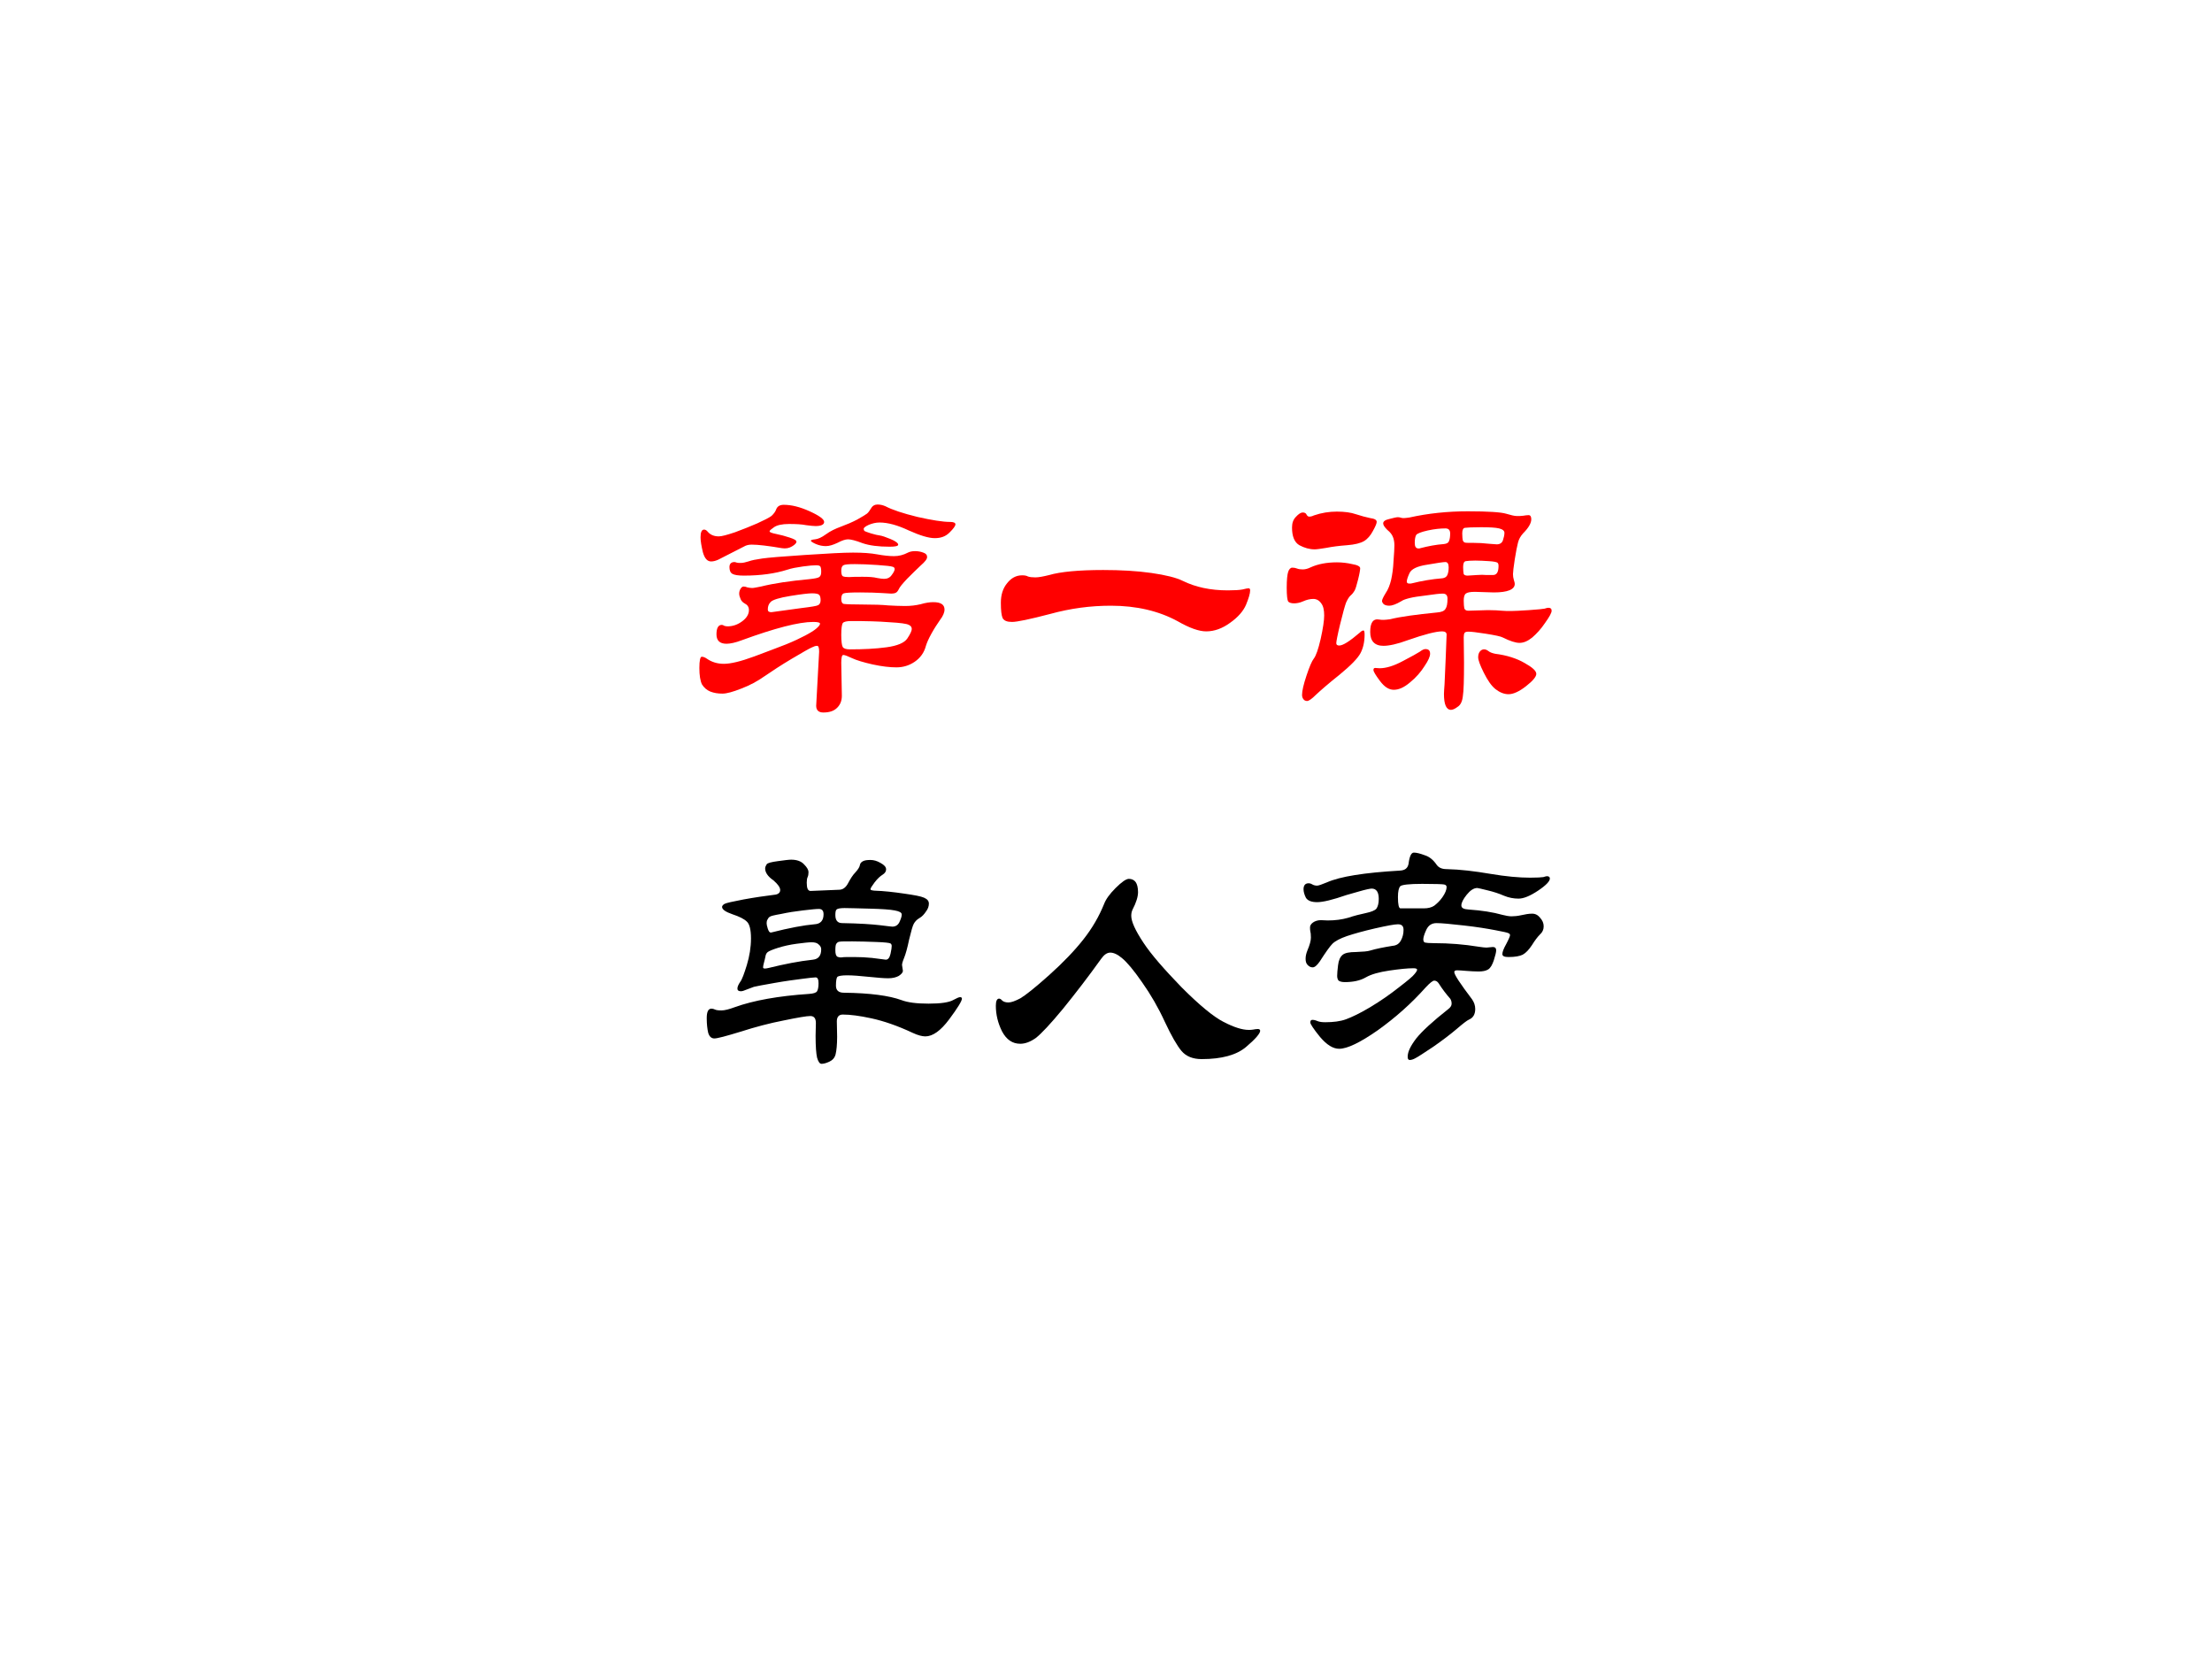<?xml version="1.0" encoding="UTF-8" standalone="no"?>
<!DOCTYPE svg PUBLIC "-//W3C//DTD SVG 1.1//EN" "http://www.w3.org/Graphics/SVG/1.1/DTD/svg11.dtd">
<svg xmlns="http://www.w3.org/2000/svg" xmlns:xlink="http://www.w3.org/1999/xlink" version="1.1" width="720pt" height="540pt" viewBox="0 0 720 540">
<rect x="0" y="0" width="720" height="540" fill="#333333" stroke="none"/>
<g enable-background="new">
<g>
<g id="Layer-1" data-name="Artifact">
<clipPath id="cp0">
<path transform="matrix(1,0,0,-1,0,540)" d="M 0 0 L 720 0 L 720 540 L 0 540 Z " fill-rule="evenodd"/>
</clipPath>
<g clip-path="url(#cp0)">
<path transform="matrix(1,0,0,-1,0,540)" d="M 0 0 L 720 0 L 720 540 L 0 540 Z " fill="#ffffff" fill-rule="evenodd"/>
</g>
</g>
<g id="Layer-1" data-name="P">
<clipPath id="cp1">
<path transform="matrix(1,0,0,-1,0,540)" d="M 0 0 L 720 0 L 720 540 L 0 540 Z " fill-rule="evenodd"/>
</clipPath>
<g clip-path="url(#cp1)">
<symbol id="font_2_77e">
<path d="M .868 .638 C .868 .632 .861 .623 .848 .61 C .835 .597 .819 .591 .798 .591 C .777 .591 .748 .6 .71 .617 C .672 .635 .639 .644 .611 .644 C .598 .644 .586 .641 .574 .636 C .563 .631 .557 .626 .557 .623 C .557 .62 .558 .617 .56 .615 C .562 .614 .569 .611 .582 .607 C .595 .603 .605 .601 .612 .6 C .619 .599 .631 .595 .648 .588 C .665 .581 .674 .574 .674 .569 C .674 .564 .664 .562 .645 .562 C .607 .562 .576 .566 .553 .574 C .53 .583 .513 .587 .504 .587 C .495 .587 .483 .583 .468 .575 C .453 .568 .44 .564 .429 .564 C .418 .564 .407 .566 .395 .571 C .384 .576 .378 .58 .378 .582 C .378 .585 .383 .586 .392 .587 C .402 .588 .414 .593 .429 .604 C .444 .615 .461 .623 .48 .63 C .499 .637 .518 .645 .535 .654 C .553 .664 .564 .671 .568 .674 C .573 .678 .577 .684 .582 .692 C .587 .701 .595 .705 .604 .705 C .613 .705 .622 .703 .631 .699 C .654 .687 .69 .675 .739 .663 C .788 .652 .825 .646 .85 .646 C .862 .646 .868 .643 .868 .638 M .286 .704 C .312 .704 .341 .697 .374 .682 C .407 .667 .423 .655 .423 .646 C .423 .637 .413 .632 .394 .632 C .387 .632 .377 .633 .362 .635 C .347 .638 .328 .639 .304 .639 C .28 .639 .263 .635 .253 .628 C .243 .621 .238 .617 .238 .614 C .238 .611 .246 .608 .261 .605 C .276 .602 .291 .598 .306 .593 C .321 .588 .329 .584 .329 .579 C .329 .574 .324 .569 .314 .563 C .304 .557 .293 .555 .28 .557 C .233 .565 .199 .569 .178 .569 C .17 .569 .163 .568 .156 .565 C .15 .562 .136 .555 .113 .543 C .09 .531 .074 .523 .064 .518 C .055 .514 .047 .512 .04 .512 C .027 .512 .018 .522 .012 .543 C .007 .564 .004 .581 .004 .594 C .004 .611 .008 .62 .016 .62 C .021 .62 .025 .617 .029 .612 C .038 .602 .05 .597 .066 .597 C .076 .597 .094 .602 .121 .611 C .148 .621 .173 .631 .196 .641 C .22 .652 .236 .66 .244 .666 C .252 .673 .258 .681 .261 .69 C .265 .699 .273 .704 .286 .704 M .831 .349 C .831 .339 .826 .327 .816 .314 C .807 .301 .797 .286 .787 .268 C .777 .25 .771 .236 .768 .226 C .762 .203 .749 .185 .73 .172 C .711 .159 .69 .153 .668 .153 C .646 .153 .619 .156 .587 .163 C .556 .17 .533 .177 .518 .184 C .503 .191 .493 .195 .488 .195 C .483 .195 .481 .186 .481 .168 L .483 .057 C .483 .04 .478 .027 .467 .016 C .456 .005 .441 0 .42 0 C .404 0 .396 .008 .396 .023 L .406 .206 C .406 .219 .404 .226 .399 .226 C .394 .226 .388 .224 .38 .22 C .373 .217 .35 .204 .313 .182 C .276 .16 .246 .14 .221 .123 C .197 .106 .171 .092 .142 .081 C .114 .07 .093 .064 .078 .064 C .063 .064 .05 .066 .037 .071 C .025 .076 .016 .084 .009 .095 C .003 .107 0 .126 0 .151 C 0 .176 .003 .189 .008 .189 C .013 .189 .019 .187 .026 .182 C .042 .171 .061 .165 .083 .165 C .106 .165 .14 .173 .186 .19 C .232 .207 .268 .221 .294 .231 C .321 .242 .342 .252 .359 .261 C .376 .27 .389 .278 .397 .285 C .405 .292 .409 .297 .409 .301 C .409 .305 .401 .307 .386 .307 C .337 .307 .256 .286 .144 .245 C .123 .237 .105 .233 .092 .233 C .069 .233 .058 .244 .058 .265 C .058 .286 .064 .297 .076 .297 C .079 .297 .081 .296 .084 .294 C .087 .293 .091 .292 .095 .292 C .114 .292 .13 .298 .145 .309 C .16 .32 .168 .333 .168 .347 C .168 .358 .163 .365 .153 .37 C .148 .373 .143 .377 .14 .384 C .137 .391 .135 .397 .135 .403 C .135 .41 .137 .415 .14 .42 C .143 .425 .147 .427 .15 .427 C .154 .427 .158 .426 .163 .424 C .168 .423 .174 .422 .179 .422 C .184 .422 .194 .424 .209 .427 C .253 .438 .308 .446 .373 .452 C .391 .454 .402 .456 .406 .459 C .411 .462 .413 .468 .413 .477 C .413 .486 .412 .492 .41 .495 C .408 .498 .403 .499 .395 .499 C .387 .499 .372 .498 .351 .495 C .33 .492 .313 .489 .298 .484 C .257 .471 .208 .464 .151 .464 C .132 .464 .119 .466 .112 .47 C .105 .474 .102 .482 .102 .493 C .102 .504 .108 .51 .119 .51 C .121 .51 .124 .509 .127 .508 C .13 .507 .135 .507 .141 .507 C .148 .507 .156 .509 .166 .512 C .177 .516 .192 .519 .213 .522 C .234 .525 .282 .529 .358 .534 C .434 .539 .488 .542 .521 .542 C .554 .542 .582 .54 .603 .536 C .625 .532 .644 .53 .66 .53 C .676 .53 .692 .534 .707 .542 C .713 .545 .721 .547 .731 .547 C .742 .547 .751 .545 .759 .542 C .768 .539 .772 .534 .772 .527 C .772 .52 .765 .511 .75 .498 C .736 .485 .721 .47 .704 .453 C .688 .436 .679 .425 .676 .418 C .673 .412 .67 .408 .666 .406 C .662 .404 .657 .403 .651 .403 C .646 .403 .634 .404 .617 .405 C .6 .406 .576 .407 .545 .407 C .514 .407 .496 .406 .49 .404 C .484 .402 .481 .396 .481 .385 C .481 .375 .484 .369 .49 .368 C .496 .367 .518 .366 .555 .366 C .592 .366 .621 .365 .64 .363 C .659 .362 .678 .361 .697 .361 C .716 .361 .733 .363 .75 .367 C .767 .372 .781 .374 .793 .374 C .818 .374 .831 .366 .831 .349 M .626 .453 C .637 .453 .646 .457 .652 .466 C .659 .475 .662 .482 .662 .486 C .662 .49 .66 .493 .655 .494 C .65 .496 .633 .498 .603 .5 C .574 .502 .548 .503 .527 .503 C .506 .503 .493 .502 .488 .499 C .483 .496 .481 .49 .481 .48 C .481 .47 .483 .464 .486 .462 C .49 .46 .497 .459 .507 .459 C .518 .46 .533 .46 .554 .46 C .575 .46 .591 .459 .602 .456 C .613 .454 .621 .453 .626 .453 M .244 .34 L .346 .354 C .379 .358 .398 .361 .403 .364 C .408 .367 .411 .372 .411 .381 C .411 .39 .409 .396 .406 .399 C .403 .402 .395 .404 .382 .404 C .37 .404 .345 .401 .308 .395 C .271 .389 .249 .382 .242 .375 C .235 .368 .232 .36 .232 .349 C .232 .343 .236 .34 .244 .34 M .51 .214 C .556 .214 .597 .216 .634 .221 C .671 .226 .695 .236 .705 .251 C .715 .266 .72 .277 .72 .283 C .72 .289 .717 .294 .71 .297 C .703 .301 .681 .304 .644 .306 C .607 .309 .564 .31 .516 .31 C .5 .31 .49 .308 .486 .303 C .483 .298 .481 .285 .481 .263 C .481 .241 .483 .227 .486 .222 C .489 .217 .497 .214 .51 .214 Z "/>
</symbol>
<symbol id="font_2_1205">
<path d="M .845 .139 C .845 .128 .84 .112 .831 .09 C .822 .069 .804 .048 .777 .029 C .751 .01 .724 0 .696 0 C .672 0 .64 .011 .6 .034 C .536 .069 .46 .087 .373 .087 C .304 .087 .236 .078 .167 .059 C .098 .041 .055 .032 .038 .032 C .021 .032 .011 .036 .006 .045 C .002 .054 0 .071 0 .097 C 0 .124 .007 .146 .021 .163 C .035 .181 .052 .19 .072 .19 C .08 .19 .087 .189 .092 .186 C .098 .184 .106 .183 .117 .183 C .128 .183 .144 .186 .164 .191 C .202 .202 .263 .208 .347 .208 C .406 .208 .461 .205 .51 .198 C .559 .191 .595 .182 .617 .171 C .66 .15 .71 .139 .769 .139 C .792 .139 .808 .14 .819 .142 C .83 .145 .837 .146 .84 .146 C .843 .146 .845 .144 .845 .139 Z "/>
</symbol>
<symbol id="font_2_b1e">
<path d="M .898 .336 C .898 .329 .891 .316 .876 .295 C .862 .274 .847 .258 .832 .245 C .817 .233 .803 .227 .789 .227 C .776 .227 .757 .233 .733 .245 C .726 .249 .706 .253 .675 .258 C .644 .263 .624 .265 .617 .265 C .61 .265 .605 .264 .603 .261 C .601 .258 .6 .253 .6 .246 L .601 .161 C .601 .102 .6 .064 .597 .046 C .595 .028 .589 .016 .579 .01 C .57 .003 .562 0 .557 0 C .541 0 .533 .018 .533 .054 C .533 .061 .534 .072 .535 .087 L .539 .177 C .541 .222 .542 .248 .542 .255 C .542 .262 .537 .266 .527 .266 C .506 .266 .467 .256 .41 .236 C .375 .223 .347 .217 .328 .217 C .298 .217 .283 .233 .283 .264 C .283 .296 .293 .31 .314 .306 C .319 .305 .324 .305 .329 .305 C .334 .305 .341 .306 .35 .307 C .386 .316 .439 .323 .509 .33 C .524 .331 .534 .335 .538 .342 C .543 .349 .545 .36 .545 .377 C .545 .388 .54 .394 .529 .394 C .519 .394 .501 .392 .474 .388 C .448 .385 .429 .382 .417 .379 C .405 .376 .395 .373 .388 .368 C .371 .358 .357 .353 .348 .353 C .339 .353 .333 .355 .329 .358 C .325 .362 .323 .366 .323 .369 C .323 .373 .327 .382 .335 .395 C .344 .408 .35 .424 .354 .441 C .358 .459 .361 .48 .362 .504 C .364 .529 .365 .547 .365 .558 C .365 .569 .363 .579 .36 .586 C .357 .594 .351 .602 .341 .61 C .332 .619 .327 .626 .327 .632 C .327 .639 .334 .644 .348 .647 C .363 .651 .372 .653 .377 .653 C .382 .653 .385 .652 .388 .651 C .391 .65 .394 .65 .398 .65 C .402 .65 .408 .651 .416 .652 C .479 .666 .545 .673 .614 .673 C .683 .673 .726 .67 .743 .665 C .76 .66 .772 .657 .78 .657 C .789 .657 .796 .657 .802 .658 C .808 .659 .814 .66 .82 .66 C .826 .66 .829 .655 .829 .646 C .829 .633 .82 .617 .801 .598 C .793 .589 .787 .579 .784 .567 C .781 .555 .777 .536 .773 .51 C .769 .484 .767 .467 .767 .46 C .767 .453 .768 .447 .77 .44 C .772 .434 .773 .43 .773 .427 C .773 .408 .749 .398 .702 .398 L .638 .4 C .622 .4 .612 .398 .607 .394 C .602 .39 .6 .382 .6 .37 C .6 .358 .601 .349 .602 .344 C .604 .339 .608 .336 .615 .336 L .682 .338 C .703 .338 .719 .337 .729 .336 C .739 .335 .749 .335 .76 .335 C .771 .335 .791 .336 .821 .338 C .851 .34 .869 .342 .874 .343 C .88 .345 .884 .346 .887 .346 C .894 .346 .898 .343 .898 .336 M .712 .561 C .723 .561 .73 .566 .733 .575 C .736 .584 .738 .593 .738 .6 C .738 .607 .732 .612 .72 .615 C .708 .618 .687 .619 .658 .619 C .629 .619 .611 .618 .604 .617 C .598 .616 .595 .61 .595 .598 C .595 .586 .596 .578 .597 .574 C .599 .57 .601 .568 .604 .567 C .607 .566 .616 .566 .633 .566 C .65 .566 .668 .565 .685 .563 C .702 .562 .711 .561 .712 .561 M .447 .547 C .449 .547 .451 .547 .453 .548 C .48 .555 .506 .56 .533 .562 C .542 .563 .548 .566 .55 .572 C .553 .579 .554 .587 .554 .598 C .554 .609 .549 .615 .538 .615 C .521 .615 .501 .613 .478 .608 C .456 .603 .443 .598 .439 .593 C .436 .588 .434 .579 .434 .566 C .434 .553 .438 .547 .447 .547 M .699 .457 C .712 .457 .718 .467 .718 .488 C .718 .493 .717 .497 .714 .499 C .711 .501 .702 .503 .686 .504 C .67 .505 .654 .506 .639 .506 C .624 .506 .614 .505 .607 .504 C .601 .503 .598 .497 .598 .484 C .598 .472 .599 .464 .6 .46 C .602 .457 .606 .455 .613 .455 L .645 .457 C .657 .458 .668 .458 .677 .457 L .699 .457 M .416 .428 C .419 .428 .422 .428 .425 .429 C .457 .437 .491 .443 .528 .446 C .535 .447 .541 .45 .544 .456 C .547 .462 .549 .471 .549 .483 C .549 .495 .545 .501 .538 .501 C .531 .501 .51 .498 .476 .492 C .442 .487 .422 .477 .416 .463 C .41 .45 .407 .44 .407 .435 C .407 .43 .41 .428 .416 .428 M .305 .637 C .305 .632 .301 .622 .292 .606 C .284 .591 .274 .579 .262 .572 C .25 .565 .231 .56 .204 .558 C .177 .556 .154 .553 .134 .549 C .115 .546 .102 .544 .095 .544 C .077 .544 .06 .549 .043 .558 C .026 .568 .018 .588 .018 .618 C .018 .633 .022 .645 .031 .654 C .04 .664 .048 .669 .054 .669 C .06 .669 .064 .667 .066 .664 C .069 .658 .072 .655 .076 .655 C .081 .655 .086 .656 .092 .659 C .118 .668 .144 .672 .17 .672 C .196 .672 .218 .669 .235 .663 C .253 .657 .269 .653 .283 .65 C .298 .648 .305 .644 .305 .637 M .264 .255 C .264 .23 .259 .209 .25 .192 C .241 .175 .218 .151 .179 .119 C .14 .088 .114 .065 .099 .051 C .085 .037 .075 .03 .069 .03 C .064 .03 .059 .032 .056 .037 C .053 .041 .052 .046 .052 .051 C .052 .064 .057 .086 .067 .116 C .077 .146 .085 .165 .092 .174 C .099 .183 .107 .205 .115 .24 C .123 .276 .127 .303 .127 .32 C .127 .338 .124 .352 .117 .361 C .11 .371 .101 .376 .09 .376 C .079 .376 .067 .373 .056 .368 C .045 .363 .034 .361 .025 .361 C .016 .361 .009 .363 .005 .367 C .002 .372 0 .387 0 .414 C 0 .441 .002 .459 .005 .468 C .008 .477 .013 .482 .019 .482 C .025 .482 .03 .481 .035 .479 C .04 .477 .047 .476 .054 .476 C .062 .476 .071 .478 .081 .483 C .105 .494 .135 .5 .17 .5 C .187 .5 .205 .498 .222 .494 C .24 .491 .249 .486 .249 .48 C .249 .475 .247 .462 .242 .442 C .237 .422 .233 .409 .23 .404 C .227 .399 .223 .393 .217 .388 C .211 .383 .206 .374 .201 .363 C .197 .352 .19 .327 .181 .29 C .172 .253 .168 .231 .168 .226 C .168 .221 .171 .218 .178 .218 C .191 .218 .214 .233 .248 .262 C .253 .267 .257 .269 .26 .269 C .263 .269 .264 .264 .264 .255 M .486 .19 C .486 .181 .48 .167 .467 .148 C .455 .129 .439 .11 .418 .093 C .398 .076 .38 .068 .363 .068 C .346 .068 .331 .078 .316 .098 C .301 .118 .294 .13 .294 .135 C .294 .14 .296 .142 .3 .142 L .315 .141 C .337 .141 .363 .149 .393 .165 C .424 .181 .443 .192 .451 .197 C .459 .203 .465 .206 .47 .206 C .481 .206 .486 .201 .486 .19 M .669 .205 C .674 .205 .679 .203 .684 .199 C .689 .195 .697 .192 .707 .19 C .747 .185 .78 .174 .806 .159 C .833 .144 .846 .132 .846 .122 C .846 .112 .834 .098 .811 .08 C .788 .062 .768 .053 .752 .053 C .737 .053 .722 .059 .708 .07 C .694 .081 .681 .1 .668 .126 C .655 .152 .649 .169 .649 .178 C .649 .187 .651 .193 .655 .198 C .659 .203 .664 .205 .669 .205 Z "/>
</symbol>
<use xlink:href="#font_2_77e" transform="matrix(96.024,0,0,-96.024,227.64,231.915)" fill="#ff0000"/>
<use xlink:href="#font_2_1205" transform="matrix(96.024,0,0,-96.024,325.776,205.509)" fill="#ff0000"/>
<use xlink:href="#font_2_b1e" transform="matrix(96.024,0,0,-96.024,418.823,231.051)" fill="#ff0000"/>
</g>
</g>
<g id="Layer-1" data-name="P">
<clipPath id="cp3">
<path transform="matrix(1,0,0,-1,0,540)" d="M 0 0 L 720 0 L 720 540 L 0 540 Z " fill-rule="evenodd"/>
</clipPath>
<g clip-path="url(#cp3)">
<symbol id="font_2_749">
<path d="M .865 .221 C .865 .213 .851 .19 .822 .151 C .793 .112 .766 .093 .741 .093 C .73 .093 .715 .097 .698 .105 C .647 .129 .6 .145 .559 .154 C .518 .163 .486 .167 .461 .167 C .448 .167 .441 .159 .441 .144 L .442 .092 C .442 .065 .44 .046 .437 .033 C .434 .02 .426 .012 .415 .007 C .404 .002 .396 0 .389 0 C .383 0 .378 .007 .374 .021 C .371 .034 .369 .059 .369 .095 L .37 .138 C .37 .154 .364 .162 .351 .162 C .339 .162 .309 .157 .261 .147 C .214 .138 .165 .125 .115 .109 C .066 .094 .036 .086 .026 .086 C .016 .086 .009 .092 .005 .105 C .002 .118 0 .134 0 .155 C 0 .176 .005 .187 .016 .187 C .02 .187 .024 .186 .028 .184 C .032 .182 .039 .181 .05 .181 C .061 .181 .076 .185 .095 .192 C .159 .215 .243 .23 .347 .237 C .362 .238 .371 .241 .374 .246 C .377 .251 .379 .26 .379 .273 C .379 .286 .376 .293 .369 .293 C .362 .293 .347 .291 .323 .288 C .3 .285 .268 .281 .229 .274 C .19 .267 .167 .263 .16 .261 C .154 .259 .146 .256 .136 .252 C .127 .248 .12 .246 .116 .246 C .108 .246 .104 .249 .104 .255 C .104 .261 .107 .268 .113 .277 C .12 .286 .127 .306 .136 .335 C .145 .365 .15 .395 .15 .425 C .15 .455 .145 .474 .136 .482 C .127 .491 .111 .499 .087 .507 C .064 .515 .052 .523 .052 .532 C .052 .535 .055 .539 .06 .542 C .065 .545 .087 .55 .124 .557 C .162 .564 .197 .569 .229 .573 C .242 .574 .249 .58 .249 .589 C .249 .598 .241 .609 .226 .622 C .207 .635 .198 .649 .198 .662 C .198 .667 .2 .671 .203 .676 C .206 .681 .219 .684 .241 .687 C .263 .69 .278 .692 .286 .692 C .305 .692 .32 .687 .33 .676 C .34 .666 .345 .657 .345 .65 C .345 .643 .344 .637 .342 .633 C .34 .629 .339 .623 .339 .614 C .339 .595 .343 .586 .352 .586 L .448 .59 C .461 .59 .471 .597 .479 .612 C .487 .627 .495 .64 .504 .649 C .513 .659 .518 .667 .519 .673 C .52 .68 .524 .684 .53 .687 C .536 .69 .544 .691 .555 .691 C .566 .691 .577 .688 .589 .681 C .602 .674 .608 .667 .608 .659 C .608 .652 .604 .646 .596 .641 C .588 .636 .579 .628 .569 .615 C .56 .603 .555 .595 .555 .592 C .555 .589 .559 .588 .568 .587 C .601 .586 .635 .582 .669 .577 C .704 .572 .726 .568 .737 .563 C .748 .558 .753 .552 .753 .543 C .753 .534 .75 .525 .743 .516 C .737 .507 .73 .499 .721 .494 C .712 .489 .706 .482 .702 .475 C .698 .468 .693 .45 .686 .421 C .68 .392 .674 .371 .669 .359 C .664 .347 .662 .339 .662 .335 L .665 .315 C .665 .31 .66 .304 .651 .298 C .642 .293 .63 .29 .615 .29 C .6 .29 .578 .292 .548 .295 C .519 .298 .495 .3 .476 .3 C .458 .3 .447 .298 .443 .295 C .44 .292 .438 .282 .438 .265 C .438 .249 .447 .241 .465 .241 C .554 .24 .619 .231 .66 .216 C .681 .208 .711 .204 .752 .204 C .793 .204 .822 .208 .837 .217 C .848 .223 .855 .226 .859 .226 C .863 .226 .865 .224 .865 .221 M .629 .465 C .64 .465 .648 .47 .653 .48 C .658 .491 .661 .499 .661 .506 C .661 .513 .653 .517 .637 .52 C .622 .523 .593 .525 .552 .526 C .511 .527 .482 .528 .467 .528 C .452 .528 .443 .526 .44 .523 C .437 .52 .436 .514 .436 .504 C .436 .486 .444 .477 .459 .477 C .518 .476 .56 .473 .586 .47 C .612 .467 .626 .465 .629 .465 M .217 .445 L .218 .445 C .281 .461 .33 .47 .365 .473 C .386 .474 .396 .486 .396 .507 C .396 .519 .391 .525 .38 .525 C .37 .525 .352 .523 .326 .52 C .3 .517 .275 .513 .252 .508 C .229 .504 .216 .501 .213 .498 C .21 .496 .208 .493 .206 .489 C .204 .486 .203 .482 .203 .477 C .203 .473 .204 .467 .207 .458 C .21 .449 .213 .445 .217 .445 M .607 .353 C .615 .353 .62 .36 .623 .373 C .626 .386 .627 .395 .627 .399 C .627 .403 .626 .406 .623 .408 C .62 .41 .604 .412 .575 .413 C .546 .414 .519 .415 .494 .415 C .469 .415 .455 .415 .451 .414 C .447 .414 .443 .412 .44 .408 C .437 .405 .436 .397 .436 .385 C .436 .373 .438 .366 .443 .363 C .448 .361 .454 .36 .459 .361 C .464 .362 .478 .362 .499 .362 C .52 .362 .541 .361 .56 .359 L .607 .353 M .198 .323 C .201 .323 .205 .324 .21 .325 C .263 .338 .313 .348 .36 .353 C .379 .355 .388 .367 .388 .388 C .388 .395 .385 .4 .379 .405 C .374 .41 .366 .412 .355 .412 C .345 .412 .328 .41 .305 .407 C .282 .404 .26 .399 .241 .393 C .222 .387 .211 .382 .207 .379 C .203 .376 .2 .371 .199 .364 C .198 .358 .196 .351 .194 .343 C .192 .336 .191 .33 .191 .327 C .191 .324 .193 .323 .198 .323 Z "/>
</symbol>
<symbol id="font_2_e69">
<path d="M .896 .096 C .896 .087 .88 .068 .848 .041 C .816 .014 .766 0 .698 0 C .668 0 .645 .009 .629 .028 C .614 .046 .595 .079 .573 .126 C .551 .174 .525 .219 .496 .26 C .467 .302 .444 .329 .428 .342 C .413 .355 .399 .361 .388 .361 C .377 .361 .367 .354 .357 .34 C .314 .28 .271 .224 .228 .171 C .185 .119 .154 .086 .136 .072 C .118 .059 .1 .052 .083 .052 C .056 .052 .036 .066 .021 .094 C .007 .122 0 .151 0 .181 C 0 .197 .004 .205 .011 .205 C .014 .205 .018 .203 .022 .198 C .027 .194 .034 .192 .043 .192 C .052 .192 .066 .197 .083 .206 C .1 .216 .133 .242 .181 .285 C .229 .328 .268 .369 .297 .406 C .327 .444 .35 .484 .367 .526 C .373 .542 .386 .56 .406 .58 C .427 .601 .442 .611 .451 .611 C .461 .611 .469 .607 .474 .6 C .479 .593 .482 .581 .482 .566 C .482 .551 .476 .531 .464 .508 C .461 .502 .459 .495 .459 .486 C .459 .466 .473 .436 .5 .395 C .527 .354 .571 .304 .63 .243 C .69 .183 .737 .144 .772 .126 C .807 .108 .835 .099 .857 .099 C .862 .099 .867 .099 .872 .1 C .877 .101 .883 .102 .888 .102 C .893 .102 .896 .1 .896 .096 Z "/>
</symbol>
<symbol id="font_2_d58">
<path d="M .768 .618 C .792 .618 .807 .619 .813 .62 C .819 .622 .823 .623 .825 .623 C .832 .623 .835 .62 .835 .615 C .835 .606 .822 .592 .795 .574 C .768 .556 .746 .547 .729 .547 C .712 .547 .696 .55 .679 .557 C .663 .564 .645 .57 .624 .575 C .603 .58 .592 .583 .589 .583 C .577 .583 .565 .575 .553 .56 C .541 .545 .535 .533 .535 .524 C .535 .515 .543 .511 .56 .51 C .604 .507 .642 .501 .674 .492 C .686 .489 .696 .487 .705 .487 C .714 .487 .726 .488 .739 .491 C .752 .494 .764 .496 .775 .496 C .786 .496 .795 .491 .802 .482 C .81 .473 .814 .464 .814 .453 C .814 .442 .81 .433 .801 .425 C .793 .417 .784 .405 .774 .389 C .764 .374 .754 .363 .743 .357 C .733 .352 .717 .349 .695 .349 C .681 .349 .674 .352 .674 .359 C .674 .366 .678 .377 .687 .393 C .696 .41 .7 .42 .7 .423 C .7 .426 .698 .429 .694 .43 C .691 .432 .676 .435 .65 .44 C .624 .445 .588 .451 .543 .456 C .498 .461 .468 .464 .451 .464 C .434 .464 .423 .456 .416 .441 C .409 .426 .406 .415 .406 .409 C .406 .403 .408 .399 .412 .398 C .416 .397 .426 .396 .443 .396 C .494 .396 .544 .392 .593 .384 C .606 .382 .615 .381 .62 .381 L .642 .383 C .649 .383 .653 .379 .653 .372 C .653 .365 .65 .354 .645 .338 C .64 .323 .634 .312 .626 .307 C .618 .302 .607 .3 .593 .3 C .58 .3 .566 .301 .552 .302 C .539 .303 .528 .304 .521 .304 C .514 .304 .511 .302 .511 .298 C .511 .289 .531 .259 .571 .206 C .578 .196 .582 .185 .582 .173 C .582 .155 .575 .143 .561 .137 C .554 .134 .54 .123 .519 .105 C .499 .088 .473 .068 .44 .045 C .407 .023 .387 .01 .379 .006 C .372 .002 .365 0 .36 0 C .355 0 .353 .004 .353 .011 C .353 .028 .363 .048 .382 .073 C .402 .098 .438 .131 .49 .172 C .498 .178 .502 .184 .502 .191 C .502 .198 .5 .204 .497 .208 C .483 .224 .47 .241 .458 .26 C .454 .266 .449 .269 .443 .269 C .438 .269 .428 .261 .414 .246 C .366 .192 .312 .144 .252 .101 C .192 .059 .148 .038 .121 .038 C .1 .038 .079 .051 .056 .078 C .034 .105 .023 .122 .023 .127 C .023 .133 .025 .136 .03 .136 C .035 .136 .04 .135 .047 .132 C .054 .129 .063 .128 .074 .128 C .101 .128 .125 .131 .144 .138 C .163 .145 .191 .158 .226 .179 C .261 .2 .294 .223 .323 .246 C .353 .269 .371 .284 .376 .291 C .382 .298 .385 .303 .385 .306 C .385 .309 .381 .311 .373 .311 C .352 .311 .324 .308 .29 .303 C .257 .298 .23 .291 .211 .28 C .192 .269 .168 .264 .14 .264 C .13 .264 .123 .266 .119 .269 C .116 .272 .114 .278 .114 .285 C .114 .293 .115 .305 .117 .321 C .119 .338 .124 .349 .132 .356 C .14 .363 .155 .366 .178 .366 C .201 .367 .217 .368 .226 .371 C .246 .377 .271 .382 .302 .387 C .315 .388 .324 .394 .33 .405 C .336 .416 .339 .428 .339 .441 C .339 .454 .333 .46 .32 .46 C .308 .46 .282 .455 .242 .446 C .203 .437 .171 .428 .147 .42 C .124 .412 .107 .403 .098 .394 C .089 .385 .075 .365 .055 .334 C .046 .321 .038 .314 .031 .314 C .024 .314 .019 .317 .014 .322 C .009 .327 .007 .334 .007 .343 C .007 .352 .009 .361 .013 .371 C .021 .39 .025 .404 .025 .415 C .025 .426 .024 .433 .023 .436 C .022 .44 .022 .445 .022 .45 C .022 .455 .025 .461 .032 .466 C .039 .471 .048 .474 .059 .474 L .082 .473 C .107 .473 .13 .476 .151 .482 C .172 .489 .192 .494 .211 .498 C .23 .502 .242 .507 .247 .513 C .252 .52 .255 .531 .255 .546 C .255 .569 .247 .581 .231 .581 C .226 .581 .211 .578 .187 .571 C .163 .564 .149 .56 .145 .559 C .099 .543 .066 .535 .046 .535 C .027 .535 .014 .54 .008 .55 C .003 .56 0 .57 0 .579 C 0 .592 .006 .599 .017 .599 C .021 .599 .025 .598 .03 .595 C .035 .592 .041 .591 .046 .591 C .051 .591 .062 .595 .079 .602 C .124 .622 .206 .635 .327 .642 C .344 .643 .353 .65 .356 .665 C .359 .69 .365 .703 .374 .703 C .383 .703 .395 .7 .411 .694 C .427 .689 .44 .678 .451 .662 C .458 .652 .469 .647 .485 .647 C .531 .646 .58 .64 .633 .631 C .686 .622 .731 .618 .768 .618 M .408 .514 C .422 .514 .434 .517 .443 .523 C .452 .53 .462 .539 .471 .552 C .48 .565 .485 .577 .485 .586 C .485 .591 .482 .594 .476 .595 C .471 .596 .446 .597 .402 .597 C .358 .597 .333 .594 .328 .589 C .323 .584 .32 .572 .32 .552 C .32 .527 .323 .515 .328 .514 C .334 .514 .361 .514 .408 .514 Z "/>
</symbol>
<use xlink:href="#font_2_749" transform="matrix(96.024,0,0,-96.024,230.04,346.271)"/>
<use xlink:href="#font_2_e69" transform="matrix(96.024,0,0,-96.024,324.144,344.735)"/>
<use xlink:href="#font_2_d58" transform="matrix(96.024,0,0,-96.024,424.297,345.023)"/>
</g>
</g>
</g>
</g>
</svg>
